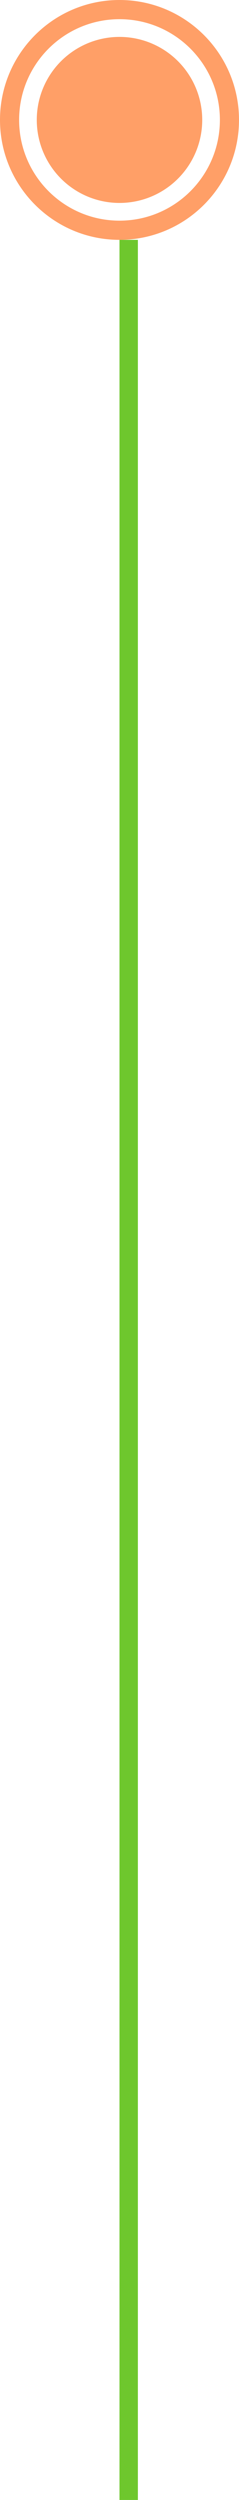 <svg width="26" height="271" viewBox="0 0 26 271" fill="none" xmlns="http://www.w3.org/2000/svg">
<circle cx="13" cy="13" r="9" fill="#FF9F67"/>
<path fill-rule="evenodd" clip-rule="evenodd" d="M13 26C20.18 26 26 20.18 26 13C26 5.82 20.18 0 13 0C5.82 0 0 5.82 0 13C0 20.18 5.82 26 13 26ZM13 23.92C19.031 23.92 23.92 19.031 23.92 13C23.92 6.969 19.031 2.08 13 2.08C6.969 2.08 2.08 6.969 2.08 13C2.08 19.031 6.969 23.92 13 23.92Z" fill="#FF9F67"/>
<line x1="14" y1="26" x2="14" y2="271" stroke="#6EC72D" stroke-width="2"/>
</svg>
